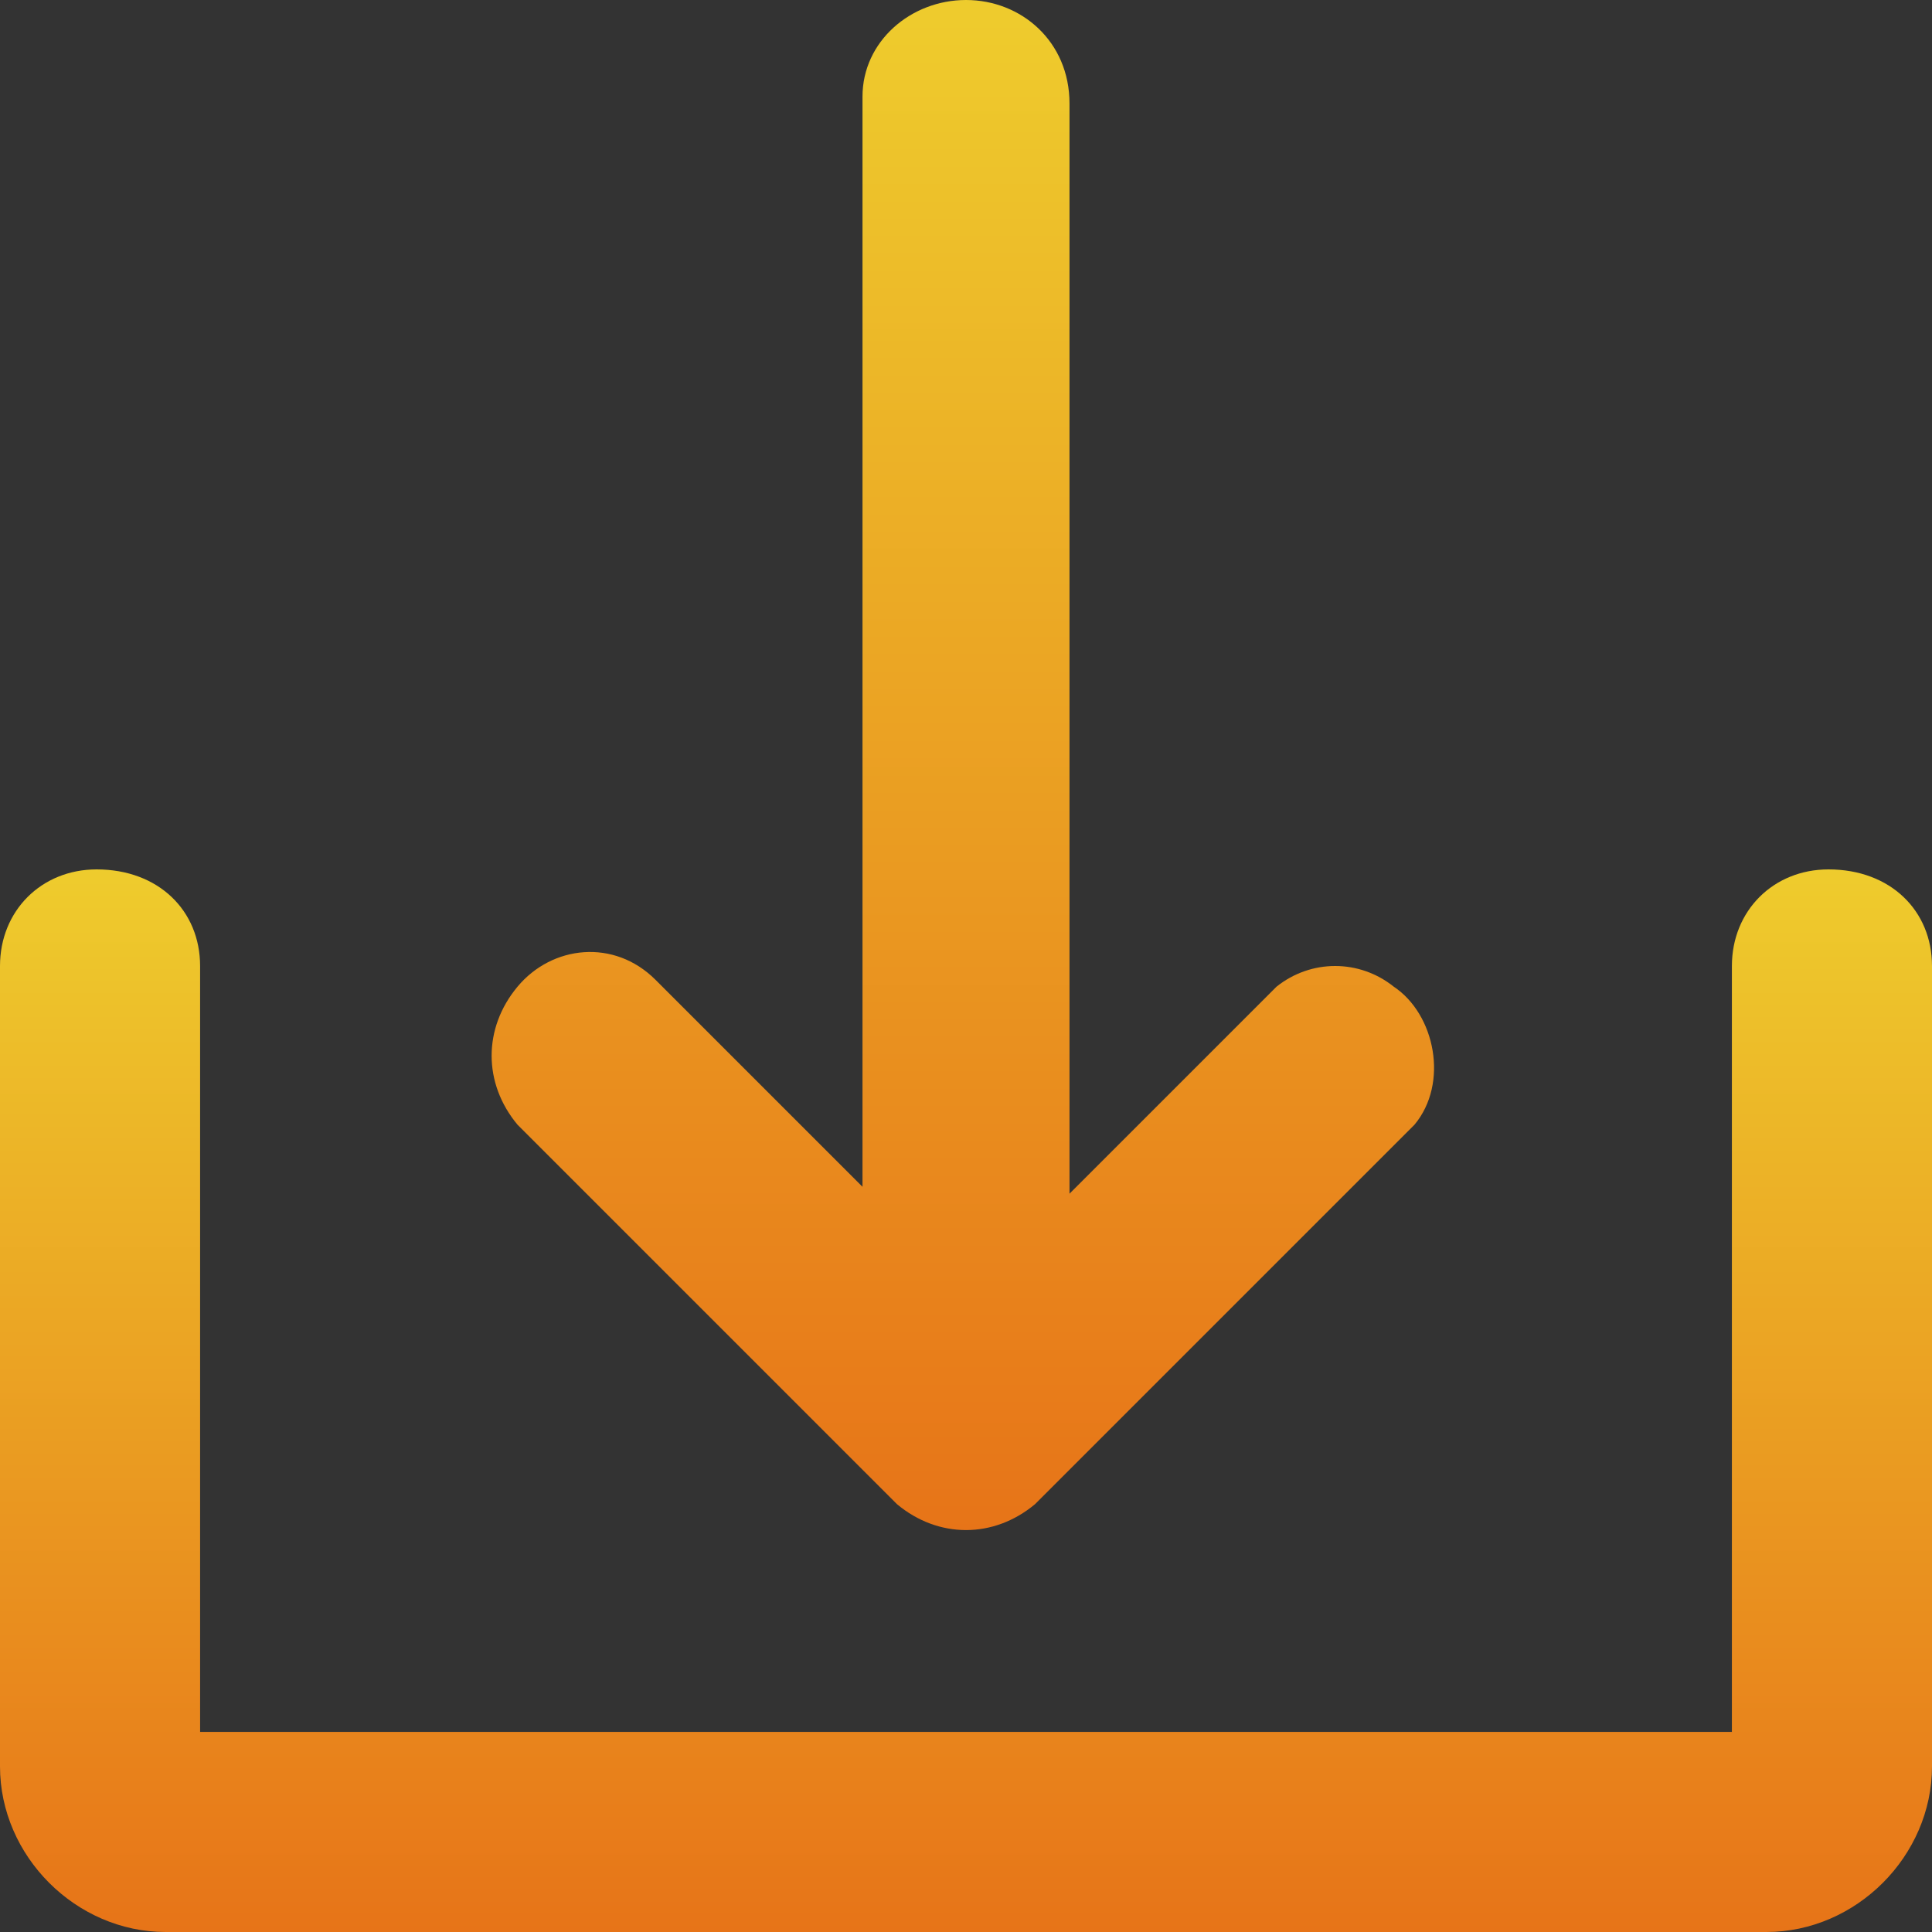 <?xml version="1.0" encoding="utf-8"?>
<!-- Generator: Adobe Illustrator 24.0.0, SVG Export Plug-In . SVG Version: 6.00 Build 0)  -->
<svg version="1.1" id="Layer_1" xmlns="http://www.w3.org/2000/svg" xmlns:xlink="http://www.w3.org/1999/xlink" x="0px" y="0px"
	 viewBox="0 0 28 28" style="enable-background:new 0 0 28 28;" xml:space="preserve">
<rect x="0" y="0" width="28" height="28" fill="#333333" stroke="none"/>
<style type="text/css">
	.st0{fill:url(#SVGID_1_);}
	.st1{fill:url(#SVGID_2_);}
</style>
<g id="Слой_2">
	<g id="Capa_1">
		
			<linearGradient id="SVGID_1_" gradientUnits="userSpaceOnUse" x1="13.938" y1="7.79" x2="13.938" y2="29.979" gradientTransform="matrix(1 0 0 -1 0 30)">
			<stop  offset="0" style="stop-color:#FFFFFF"/>
			<stop  offset="0" style="stop-color:#E77418"/>
			<stop  offset="1" style="stop-color:#EECC2D"/>
		</linearGradient>
		<path class="st0" d="M13,21.8c0.6,0.5,1.4,0.5,2,0l0,0l5.5-5.5c0.5-0.6,0.3-1.6-0.3-2c-0.5-0.4-1.2-0.4-1.7,0l-3,3V1.5
			C15.5,0.6,14.8,0,14,0s-1.5,0.6-1.5,1.4c0,0,0,0,0,0v15.8l-3-3c-0.6-0.6-1.5-0.5-2,0.1c-0.5,0.6-0.5,1.4,0,2L13,21.8z"/>
		
			<linearGradient id="SVGID_2_" gradientUnits="userSpaceOnUse" x1="14" y1="2" x2="14" y2="17.45" gradientTransform="matrix(1 0 0 -1 0 30)">
			<stop  offset="0" style="stop-color:#FFFFFF"/>
			<stop  offset="0" style="stop-color:#E77418"/>
			<stop  offset="1" style="stop-color:#EECC2D"/>
		</linearGradient>
		<path class="st1" d="M26.5,12.6c-0.8,0-1.4,0.6-1.4,1.4v11.1H2.9V14c0-0.8-0.6-1.4-1.5-1.4C0.6,12.6,0,13.2,0,14v11.6
			C0,26.9,1.1,28,2.4,28h23.2c1.3,0,2.4-1.1,2.4-2.4V14C28,13.2,27.4,12.6,26.5,12.6L26.5,12.6z"/>
	</g>
</g>
</svg>
